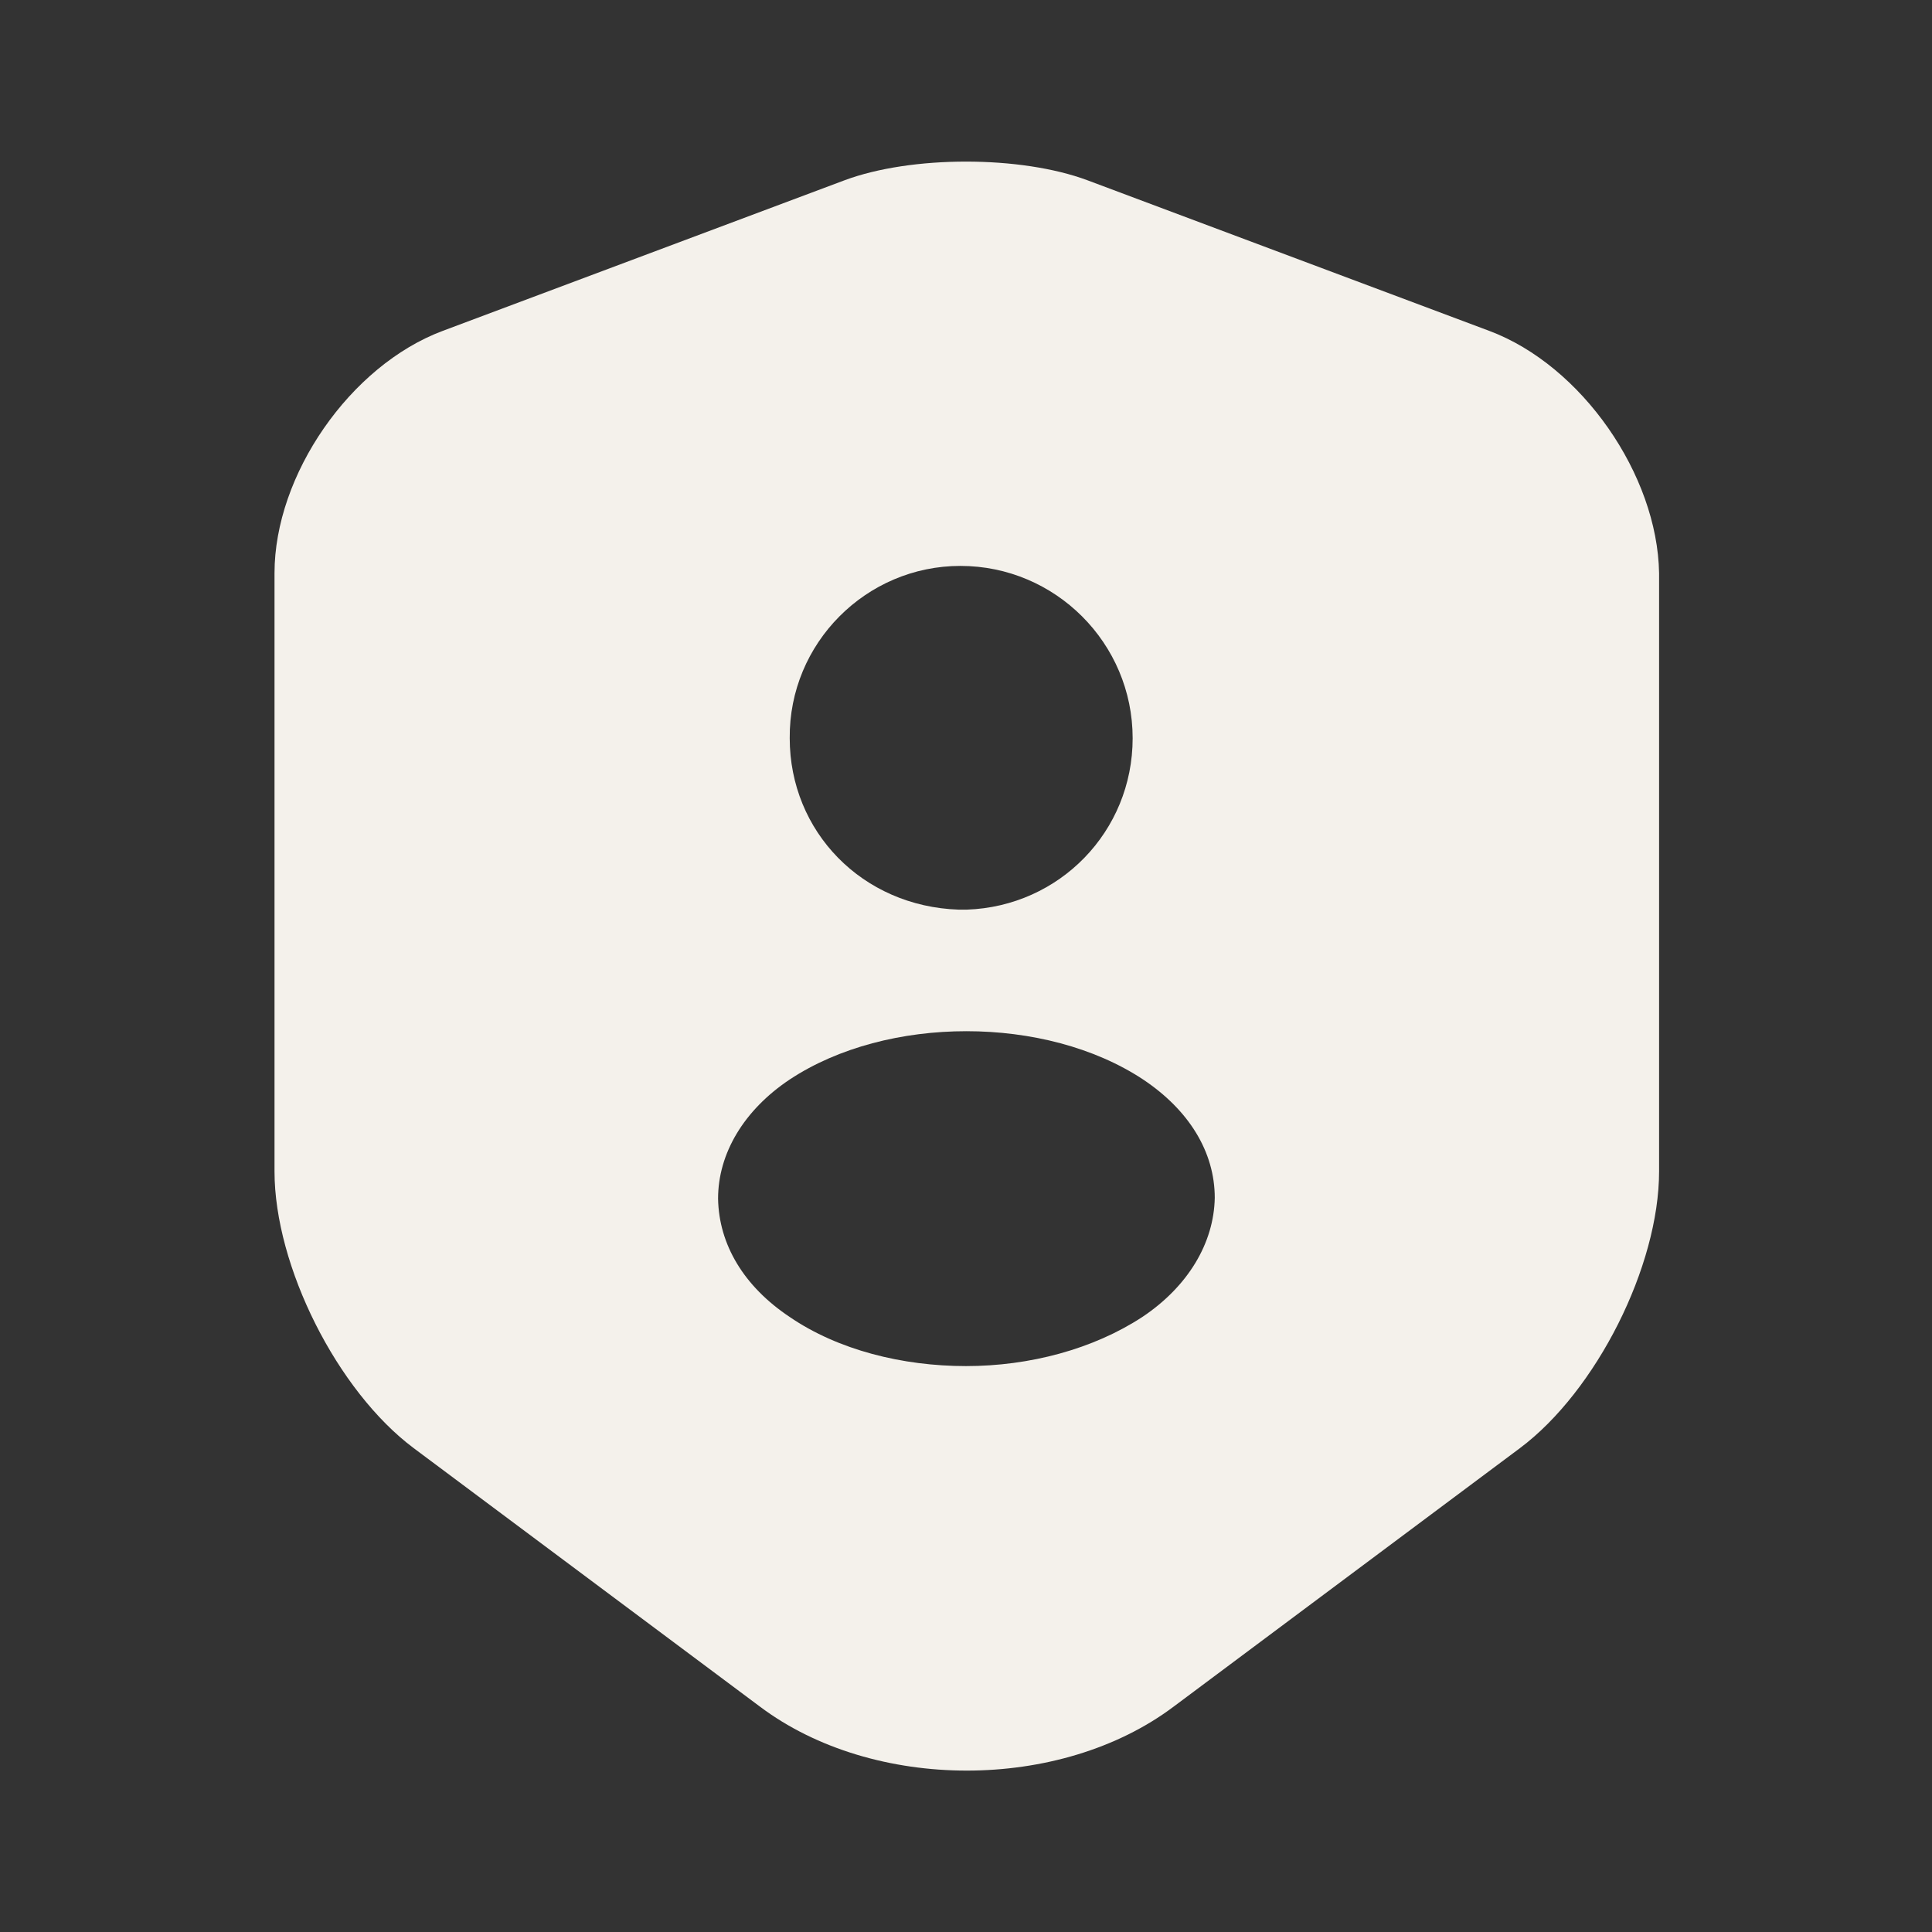 <svg width="70" height="70" viewBox="0 0 70 70" fill="none" xmlns="http://www.w3.org/2000/svg">
<rect x="0" y="0" width="70" height="70" fill="#333333" stroke="none"/>
<path d="M53.958 11.988L39.404 6.533C36.983 5.629 33.017 5.629 30.596 6.533L16.042 11.988C12.688 13.242 9.946 17.208 9.946 20.767V42.438C9.946 45.879 12.221 50.4 14.992 52.471L27.533 61.833C31.646 64.925 38.413 64.925 42.525 61.833L55.067 52.471C57.837 50.4 60.112 45.879 60.112 42.438V20.767C60.054 17.208 57.312 13.242 53.958 11.988ZM34.796 20.504C38.237 20.504 41.038 23.304 41.038 26.746C41.038 30.129 38.383 32.842 35.029 32.958H34.971H34.913C34.854 32.958 34.796 32.958 34.737 32.958C31.238 32.842 28.613 30.129 28.613 26.746C28.583 23.304 31.383 20.504 34.796 20.504ZM41.388 47.717C39.608 48.883 37.304 49.496 35 49.496C32.696 49.496 30.363 48.913 28.613 47.717C26.95 46.608 26.046 45.092 26.017 43.429C26.017 41.796 26.95 40.221 28.613 39.112C32.142 36.779 37.888 36.779 41.417 39.112C43.079 40.221 44.013 41.737 44.013 43.4C43.983 45.033 43.05 46.608 41.388 47.717Z" fill="#F4F1EB"/>
</svg>

